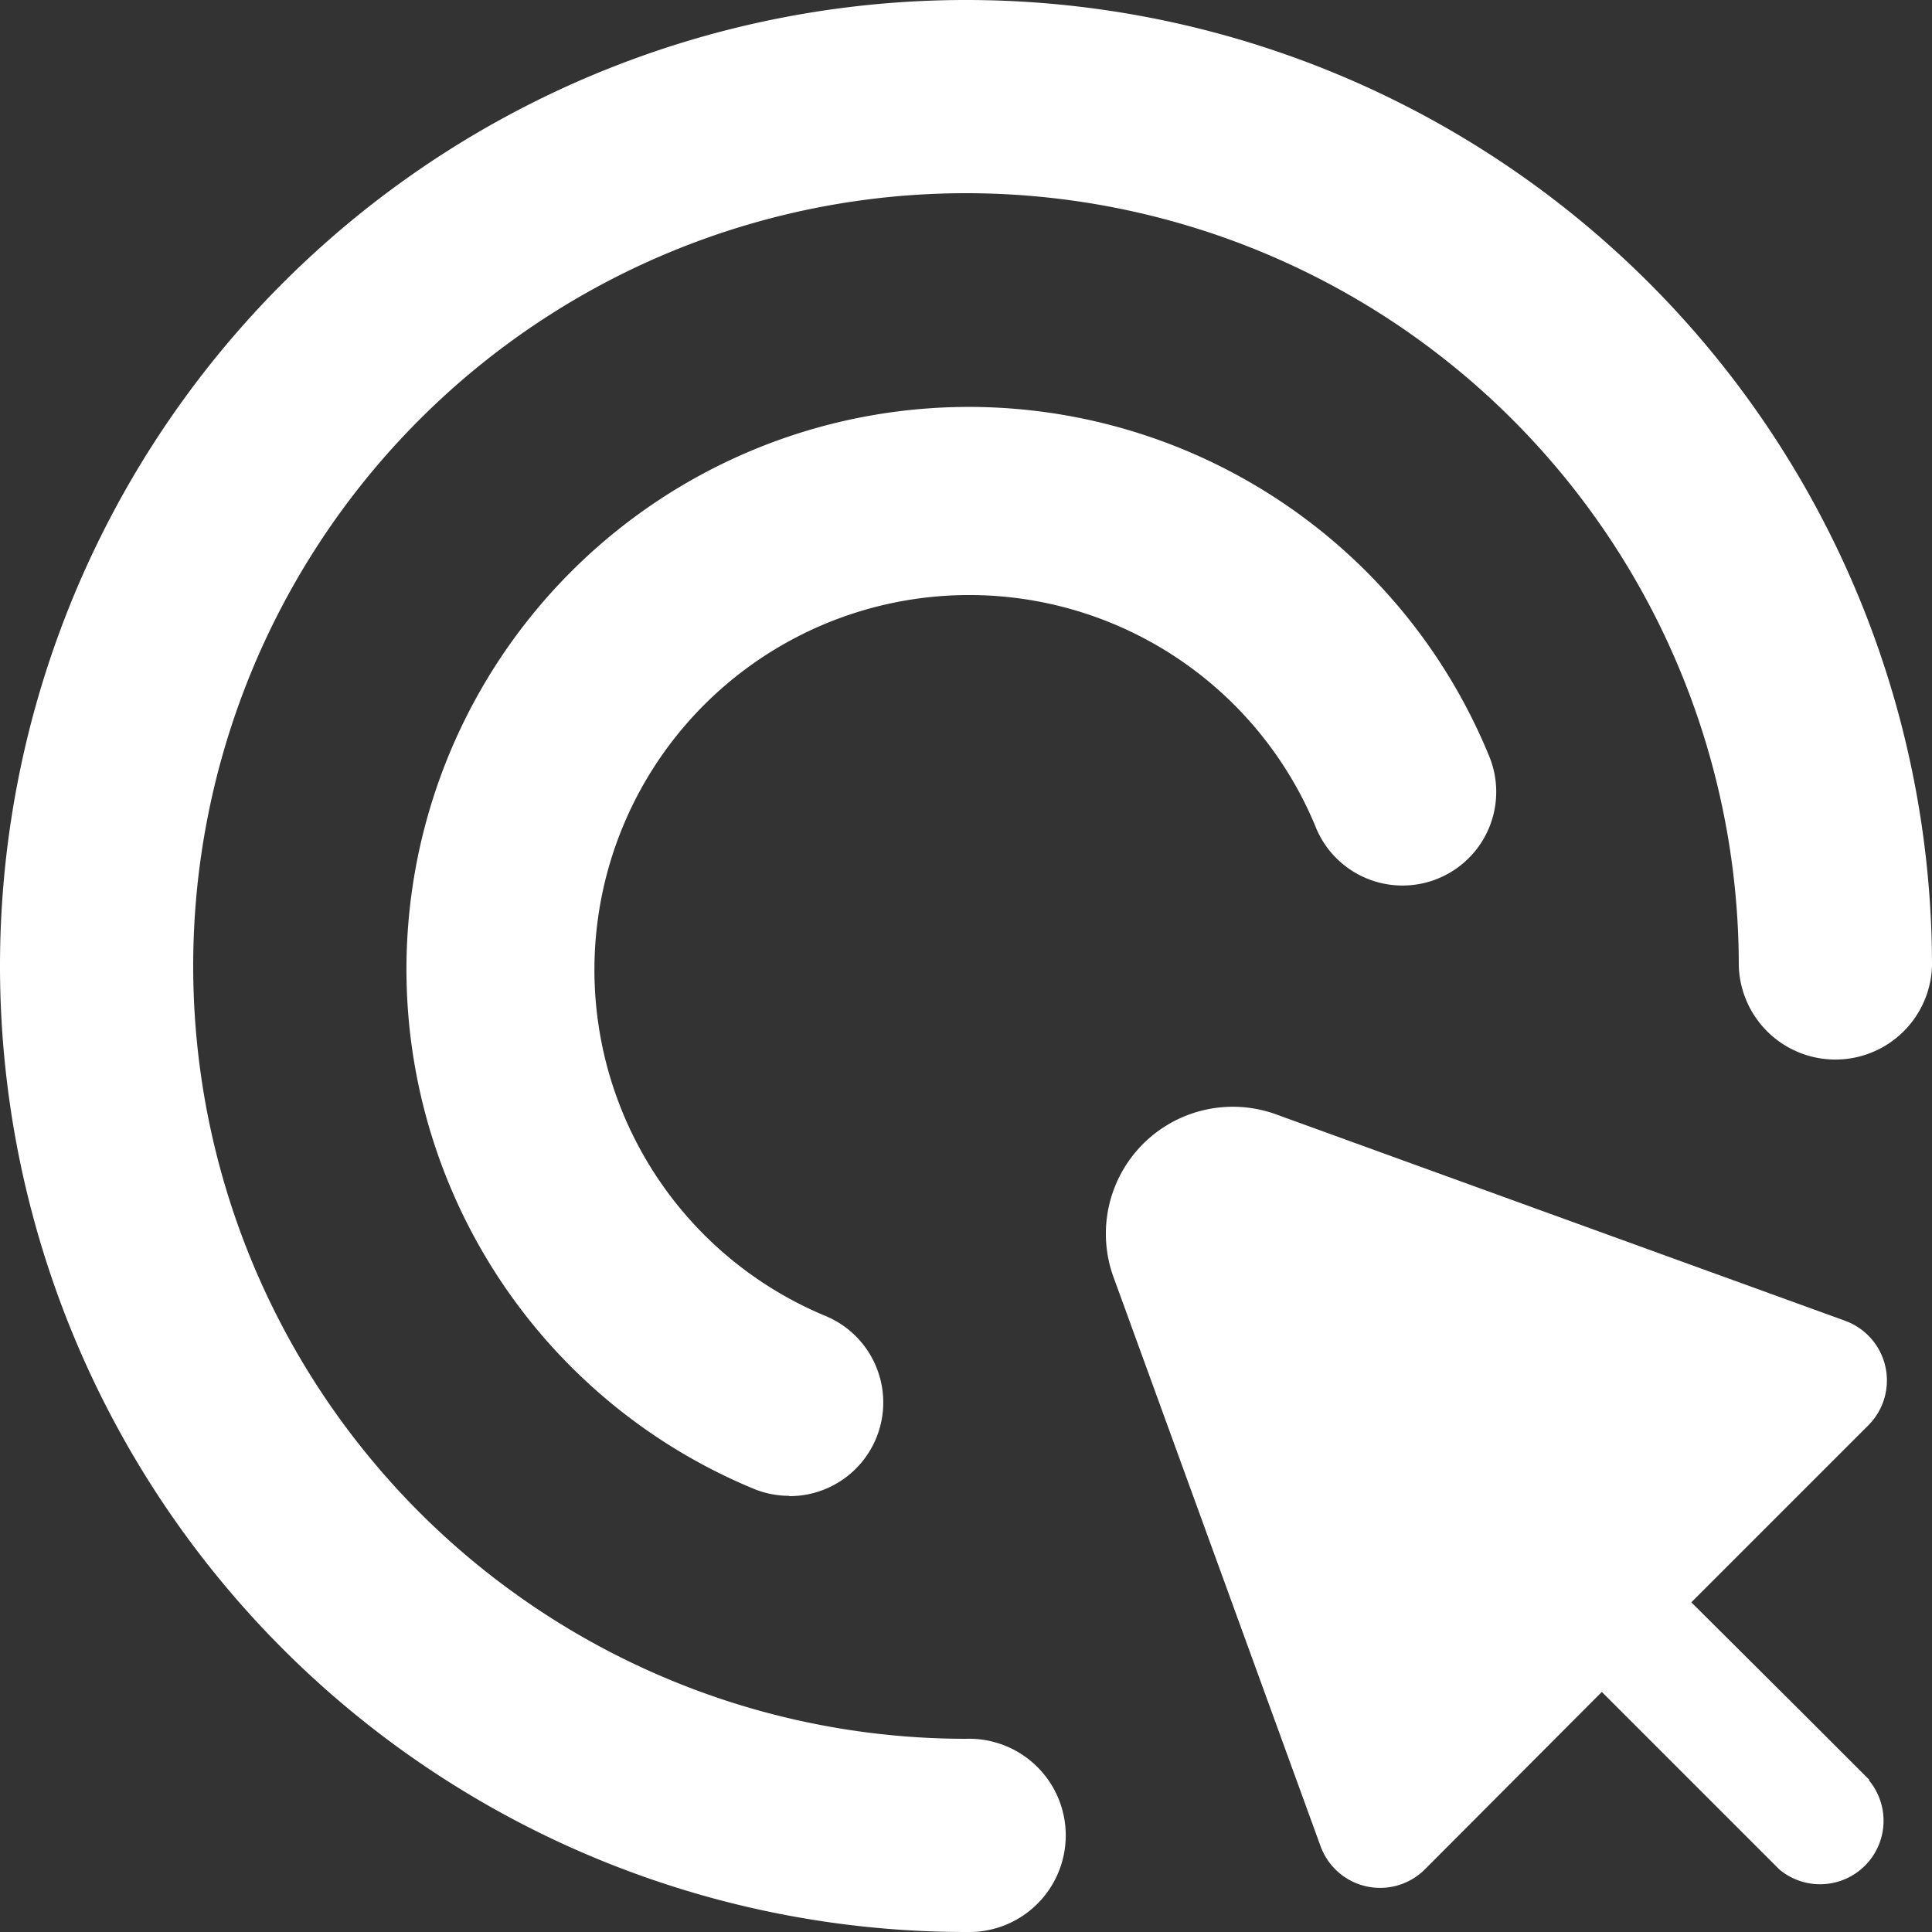 <?xml version="1.0" encoding="UTF-8"?>
<svg xmlns="http://www.w3.org/2000/svg" width="19.45" height="19.45" viewBox="0 0 19.45 19.45">
  <rect x="0" y="0" width="19.45" height="19.45" fill="#333333" stroke="none"/>
  <g id="interactive" transform="translate(0 -0.007)">
    <path id="Path_37" data-name="Path 37" d="M256.758,255.97l-.688-.688-1.105-1.1,1.782-1.782a.639.639,0,0,0-.233-1.052l-5.731-2.079a1.278,1.278,0,0,0-1.636,1.636l2.085,5.731a.638.638,0,0,0,1.052.233l1.78-1.785,1.1,1.1.688.688a.639.639,0,0,0,.9-.9Z" transform="translate(-237.938 -238.044)" fill="#fff"></path>
    <path id="Path_38" data-name="Path 38" d="M9.725,19.457A9.725,9.725,0,1,1,19.45,9.732a.973.973,0,0,1-1.945,0,7.78,7.78,0,1,0-7.78,7.78.973.973,0,1,1,0,1.945Z" transform="translate(0 0)" fill="#fff"></path>
    <path id="Path_39" data-name="Path 39" d="M89.2,96.331a.943.943,0,0,1-.361-.072,5.661,5.661,0,1,1,7.4-7.391.943.943,0,1,1-1.731.751l-.012-.03a3.773,3.773,0,1,0-4.934,4.93.943.943,0,0,1-.362,1.815Z" transform="translate(-81.254 -81.265)" fill="#fff"></path>
  </g>
</svg>
